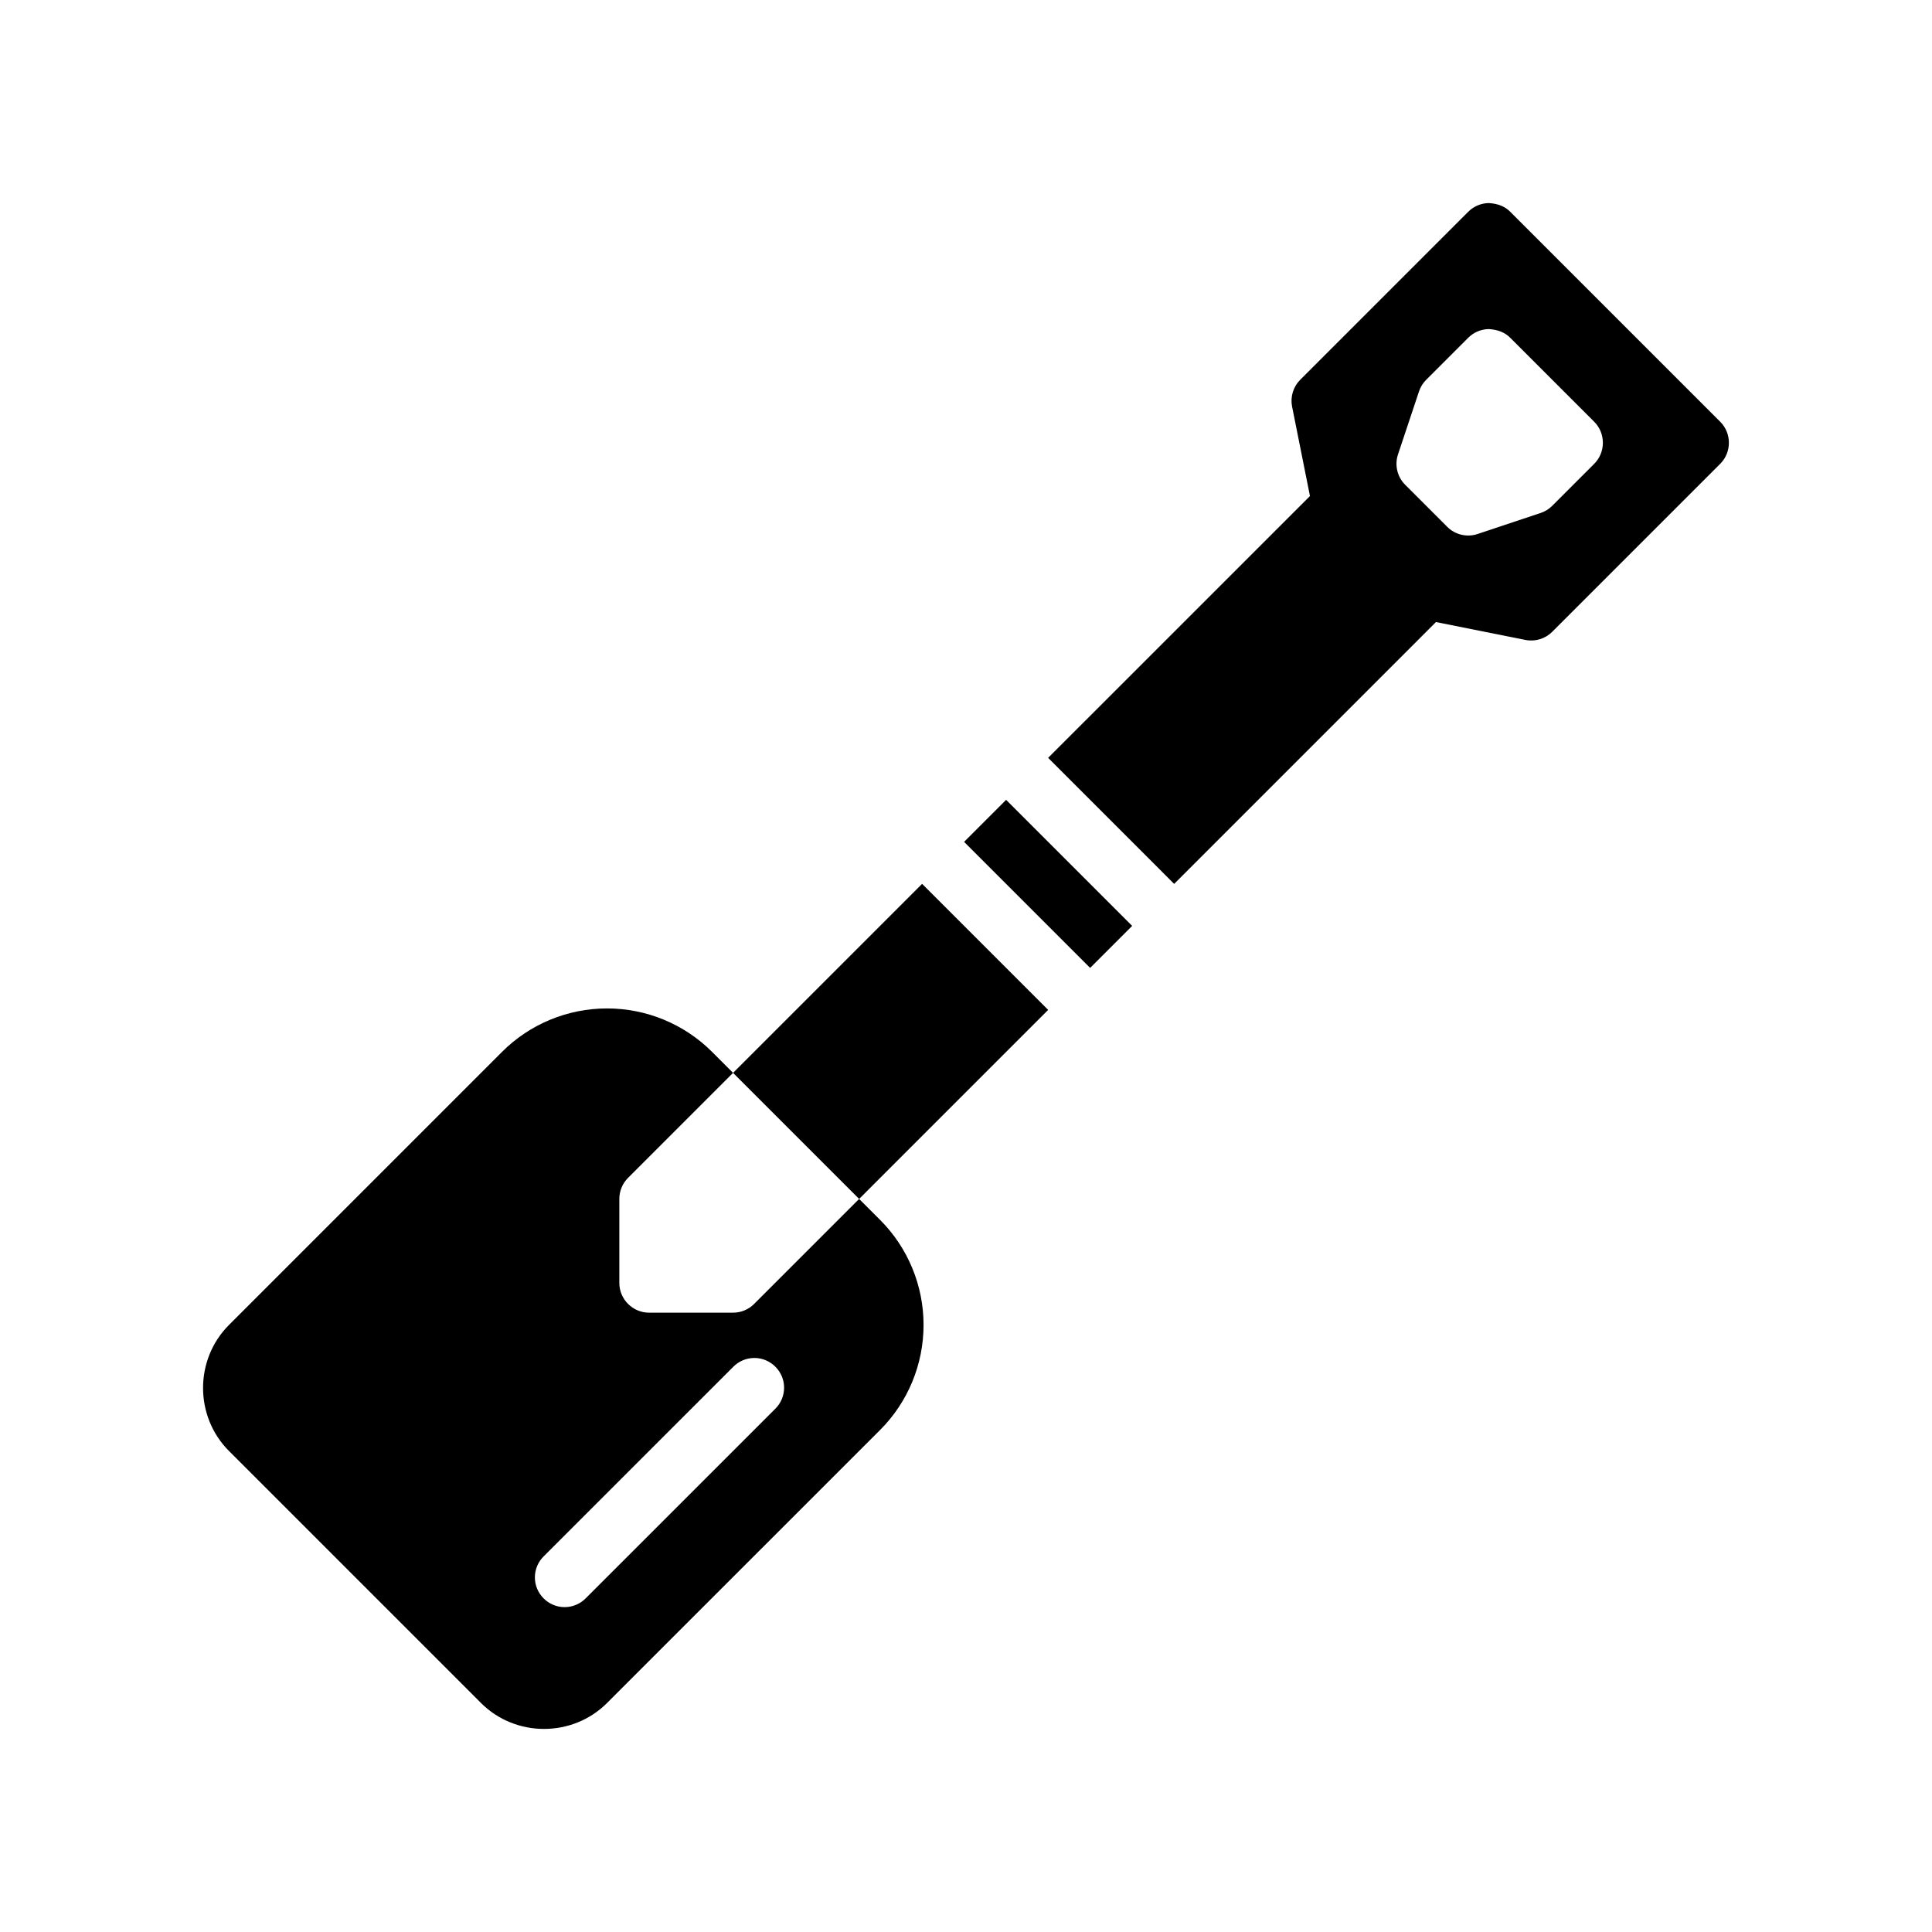 <?xml version="1.0" encoding="UTF-8"?>
<!-- Uploaded to: SVG Repo, www.svgrepo.com, Generator: SVG Repo Mixer Tools -->
<svg fill="#000000" width="800px" height="800px" version="1.1" viewBox="144 144 512 512" xmlns="http://www.w3.org/2000/svg">
 <g fill-rule="evenodd">
  <path d="m338.27 428.32 38.965 38.965c7.375 7.375 11.523 17.406 11.516 27.844 0 10.438-4.141 20.461-11.516 27.828-22.16 22.16-55.262 55.246-72.367 72.359-9.156 9.156-24.238 9.156-33.395 0l-66.793-66.793c-9.156-9.156-9.156-24.238 0-33.395l72.359-72.367c7.367-7.375 17.391-11.516 27.828-11.516h0.016c10.438 0 20.453 4.141 27.828 11.516l5.559 5.559-27.836 27.836c-1.48 1.48-2.305 3.481-2.305 5.566v22.277c0 4.32 3.551 7.871 7.871 7.871h22.277c2.086 0 4.094-0.828 5.566-2.305l27.836-27.836zm5.414 75.562c-2.039 0.055-3.984 0.914-5.406 2.379l-50.105 50.098c-1.551 1.48-2.426 3.535-2.426 5.676 0 4.32 3.559 7.871 7.871 7.871 2.148 0 4.195-0.875 5.684-2.418l50.105-50.098c1.527-1.48 2.387-3.519 2.387-5.644 0-4.312-3.551-7.871-7.871-7.871-0.078 0-0.156 0-0.234 0.008z"/>
  <path d="m388.37 378.23 33.402 33.402-50.09 50.098-33.41-33.41zm55.664 11.141-11.133 11.133-33.402-33.402 11.133-11.133zm-22.27-44.531 69.391-69.383-4.738-23.711c-0.512-2.574 0.301-5.242 2.156-7.102l44.523-44.523c1.449-1.449 3.402-2.273 5.441-2.305l0.125 0.008c2.488 0.164 4.242 0.969 5.566 2.297l55.656 55.656c3.055 3.055 3.055 8.078 0 11.133l-44.523 44.523c-1.859 1.859-4.527 2.668-7.102 2.156l-23.711-4.738-69.383 69.391zm116.77-113.63c-2.039 0.031-3.992 0.859-5.441 2.305l-11.133 11.133c-0.867 0.867-1.52 1.914-1.906 3.078l-5.566 16.695c-0.945 2.824-0.203 5.953 1.906 8.055l11.133 11.133c2.102 2.109 5.227 2.852 8.055 1.906l16.695-5.566c1.164-0.387 2.211-1.039 3.078-1.906l11.133-11.133c3.055-3.055 3.055-8.078 0-11.133l-22.262-22.262c-1.348-1.348-3.133-2.156-5.691-2.305z"/>
 </g>
</svg>